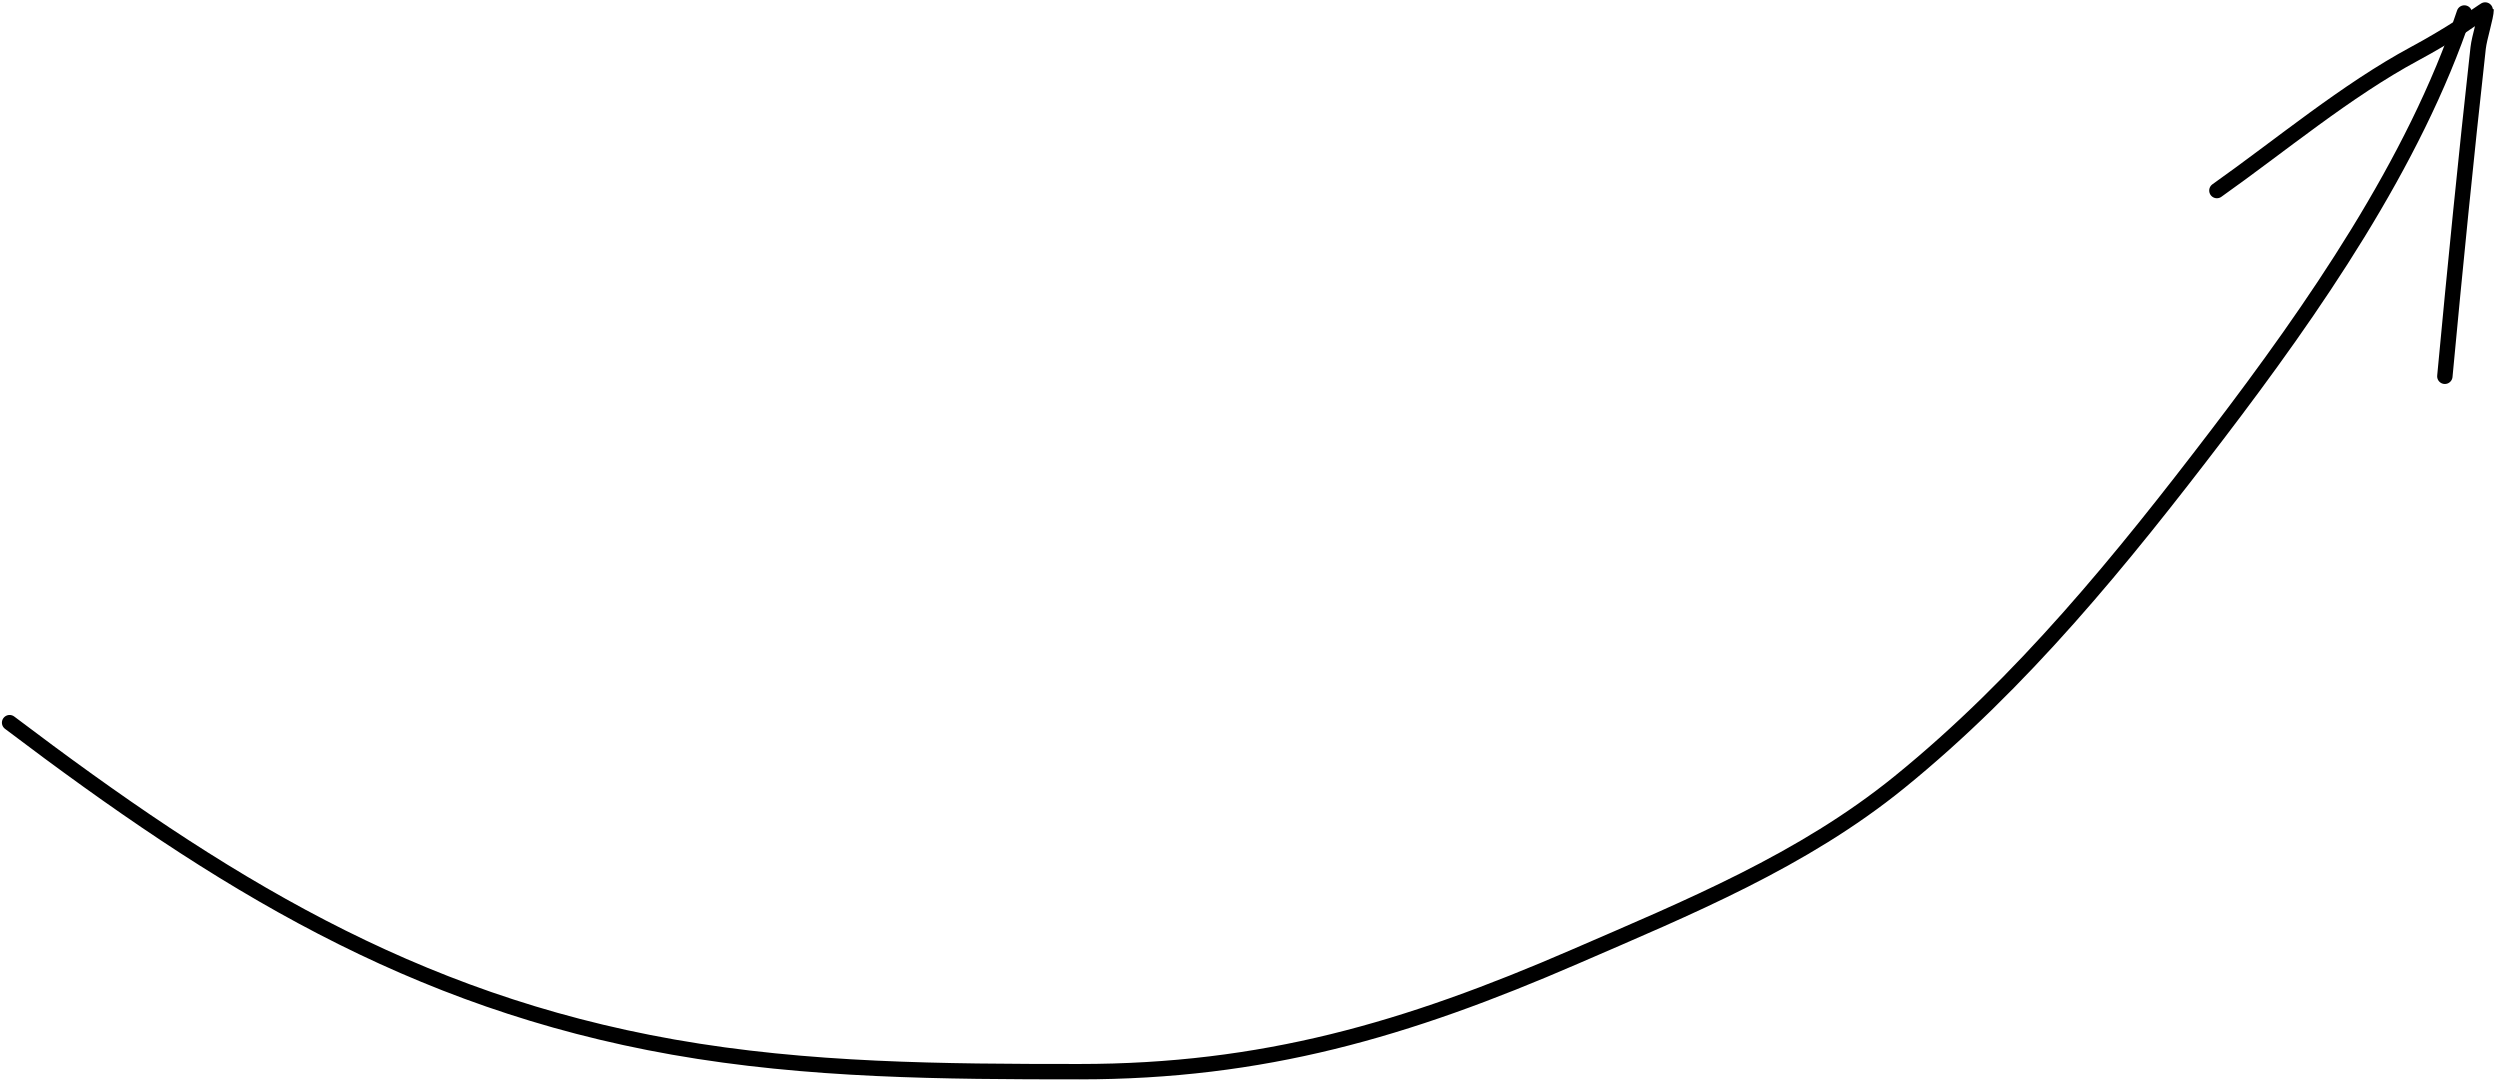 <?xml version="1.0" encoding="UTF-8"?> <svg xmlns="http://www.w3.org/2000/svg" width="325" height="141" viewBox="0 0 325 141" fill="none"> <path d="M1.248 93.946C28.543 114.595 53.444 130.108 87.539 136.125C105.02 139.21 122.612 139.318 140.305 139.318C164.154 139.318 182.772 133.894 204.75 124.362C219.524 117.954 234.326 111.902 246.929 101.676C262.848 88.759 275.89 72.698 288.268 56.472C300.67 40.214 313.861 21.198 320.364 1.689" stroke="black" stroke-width="2" stroke-linecap="round" stroke-linejoin="round"></path> <path d="M288.196 24.772C296.469 18.917 304.992 11.778 313.928 6.967C316.025 5.838 318.024 4.656 320.025 3.369C320.349 3.161 323.196 1.173 323.196 1.235C323.196 2.153 322.31 4.878 322.16 6.235C320.583 20.42 319.165 34.675 317.83 48.918" stroke="black" stroke-width="2" stroke-linecap="round" stroke-linejoin="round"></path> </svg> 
